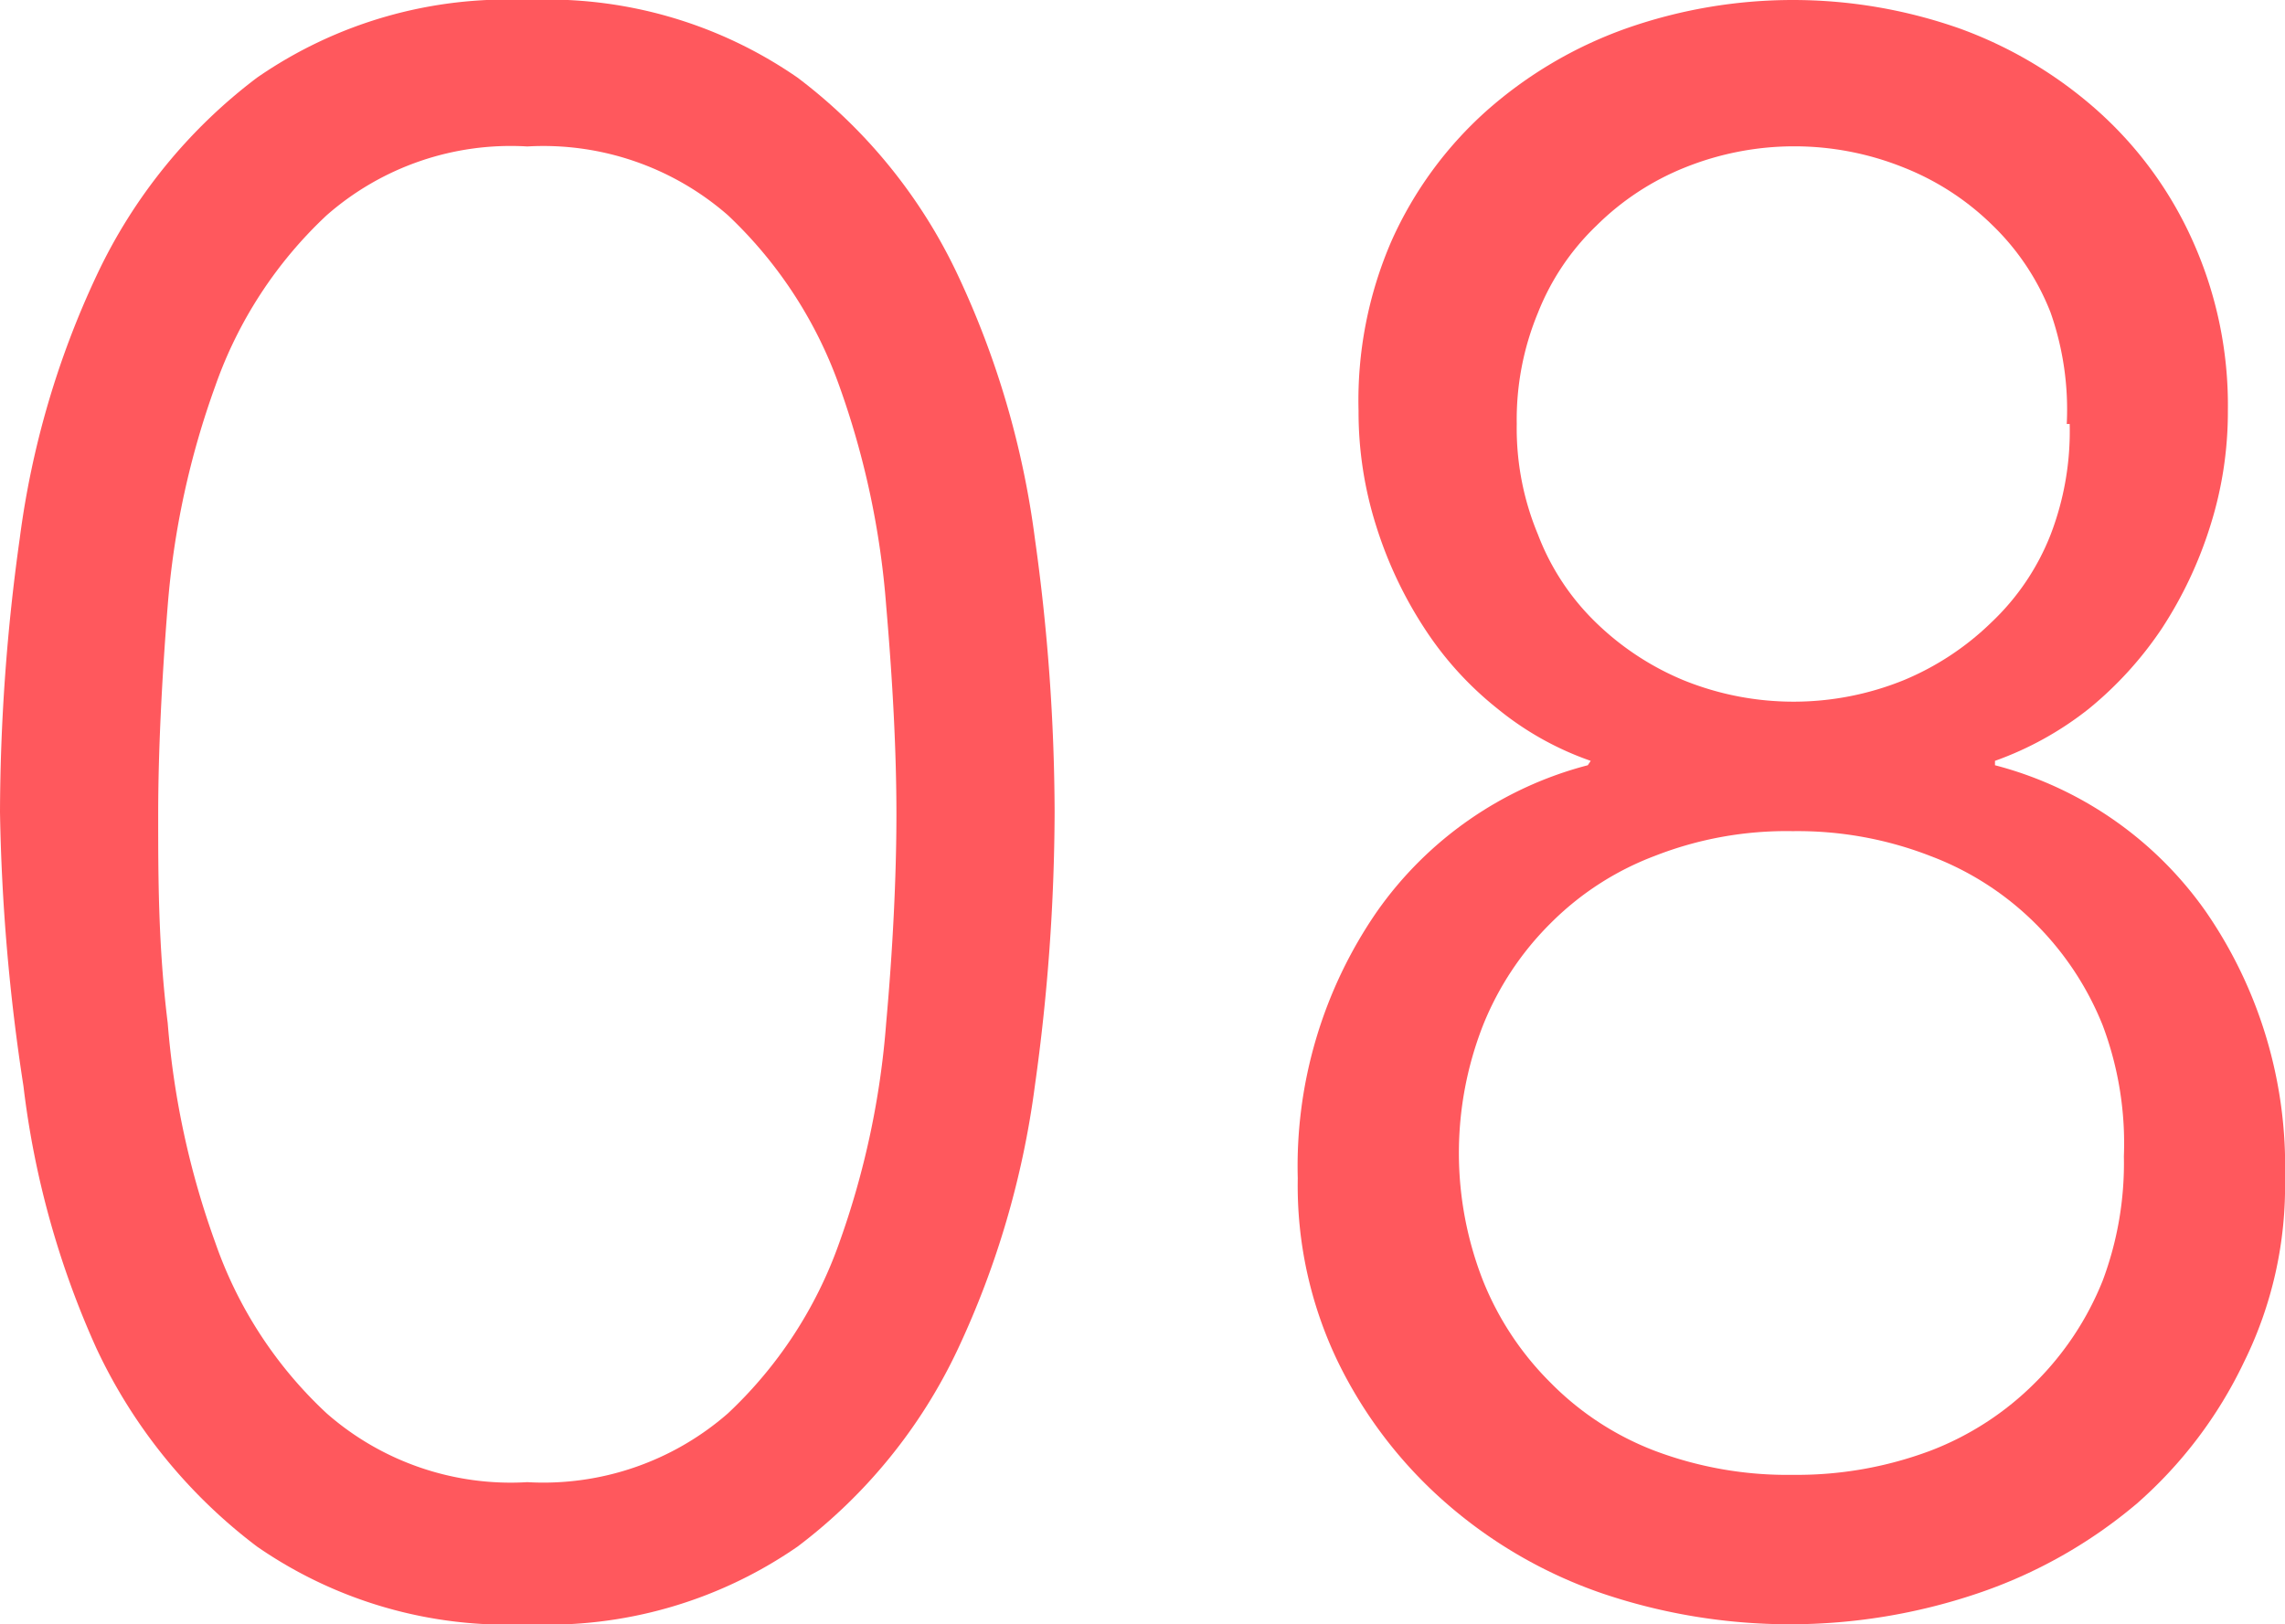 <svg xmlns="http://www.w3.org/2000/svg" viewBox="0 0 31.2 22.18"><defs><style>.cls-1{fill:#ff585d;}</style></defs><g id="レイヤー_2" data-name="レイヤー 2"><g id="デザイン"><path class="cls-1" d="M7.2,0a6,6,0,0,1,3.69,1.06,7.23,7.23,0,0,1,2.19,2.7,12.08,12.08,0,0,1,1.05,3.59,27.33,27.33,0,0,1,.27,3.74,27.33,27.33,0,0,1-.27,3.74,12.17,12.17,0,0,1-1.05,3.59,7.23,7.23,0,0,1-2.19,2.7A6,6,0,0,1,7.2,22.18a6,6,0,0,1-3.69-1.06,7.23,7.23,0,0,1-2.19-2.7,12.17,12.17,0,0,1-1-3.59A27.33,27.33,0,0,1,0,11.09,27.33,27.33,0,0,1,.27,7.35,12.08,12.08,0,0,1,1.32,3.76a7.23,7.23,0,0,1,2.19-2.7A6,6,0,0,1,7.2,0Zm0,2a3.81,3.81,0,0,0-2.74.94A5.83,5.83,0,0,0,2.94,5.27a11.46,11.46,0,0,0-.65,3c-.08,1-.13,2-.13,2.85s0,1.8.13,2.85a11.46,11.46,0,0,0,.65,3,5.76,5.76,0,0,0,1.52,2.33,3.81,3.81,0,0,0,2.74.94,3.83,3.83,0,0,0,2.74-.94,5.87,5.87,0,0,0,1.52-2.33,11.46,11.46,0,0,0,.64-3c.09-1,.14-2,.14-2.85s-.05-1.8-.14-2.85a11.46,11.46,0,0,0-.64-3A5.94,5.94,0,0,0,9.94,2.94,3.83,3.83,0,0,0,7.2,2Z"/><path class="cls-1" d="M21.72,10.39a4.18,4.18,0,0,1-1.27-.71,4.6,4.6,0,0,1-1-1.1,5.62,5.62,0,0,1-.66-1.4,5.15,5.15,0,0,1-.24-1.57A5.47,5.47,0,0,1,19,3.29a5.26,5.26,0,0,1,1.29-1.77A5.8,5.8,0,0,1,22.2.39a6.86,6.86,0,0,1,4.56,0,5.8,5.8,0,0,1,1.89,1.13,5.26,5.26,0,0,1,1.29,1.77,5.47,5.47,0,0,1,.48,2.32,5.15,5.15,0,0,1-.24,1.57,5.62,5.62,0,0,1-.66,1.4,5,5,0,0,1-1,1.1,4.49,4.49,0,0,1-1.28.71v.06a5.08,5.08,0,0,1,2.88,2,6.12,6.12,0,0,1,1.08,3.64,5.42,5.42,0,0,1-.56,2.51,6,6,0,0,1-1.46,1.93A6.66,6.66,0,0,1,27,21.76a8,8,0,0,1-5.12,0,6.4,6.4,0,0,1-2.13-1.23,6.11,6.11,0,0,1-1.48-1.93,5.54,5.54,0,0,1-.55-2.51,6.12,6.12,0,0,1,1.08-3.64,5.08,5.08,0,0,1,2.88-2ZM29,15.79A4.58,4.58,0,0,0,28.71,14a4.12,4.12,0,0,0-.92-1.39,4.05,4.05,0,0,0-1.43-.92,5,5,0,0,0-1.88-.34,4.93,4.93,0,0,0-1.89.34,4,4,0,0,0-1.42.92A4.12,4.12,0,0,0,20.25,14a4.78,4.78,0,0,0,0,3.49,4.12,4.12,0,0,0,.92,1.39,4,4,0,0,0,1.42.93,5.13,5.13,0,0,0,1.89.33,5.19,5.19,0,0,0,1.88-.33,4.07,4.07,0,0,0,1.43-.93,4.12,4.12,0,0,0,.92-1.39A4.57,4.57,0,0,0,29,15.79Zm-.78-10A4,4,0,0,0,28,4.27a3.35,3.35,0,0,0-.79-1.19A3.63,3.63,0,0,0,26,2.29a4,4,0,0,0-3,0,3.63,3.63,0,0,0-1.2.79A3.35,3.35,0,0,0,21,4.27a3.81,3.81,0,0,0-.29,1.52A3.76,3.76,0,0,0,21,7.3a3.31,3.31,0,0,0,.79,1.2,3.8,3.8,0,0,0,1.2.79,4,4,0,0,0,3,0,3.8,3.8,0,0,0,1.2-.79A3.31,3.31,0,0,0,28,7.3,3.94,3.94,0,0,0,28.26,5.79Z"/></g></g></svg>